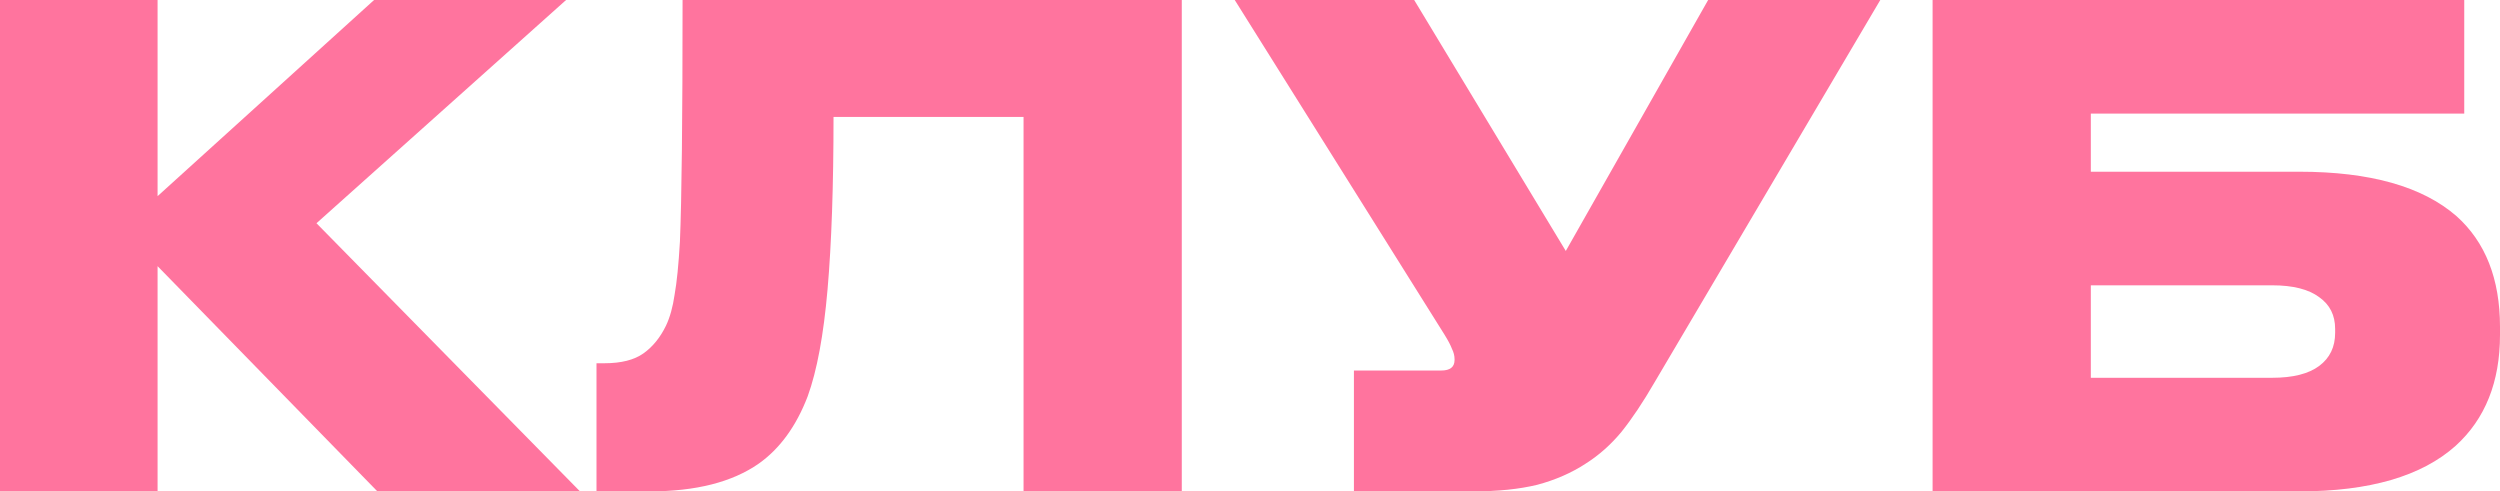 <?xml version="1.0" encoding="UTF-8"?> <svg xmlns="http://www.w3.org/2000/svg" width="4640" height="912" viewBox="0 0 4640 912" fill="none"> <path d="M700.434 912L292.462 494V912H0V0H292.462V364.064L694.29 0H1050.65L587.381 414.323L1076.46 912H700.434Z" fill="#FF749E"></path> <path d="M1899.7 216.968H1547.02C1547.02 345.269 1543.34 451.914 1535.96 536.903C1528.59 621.892 1516.3 688.086 1499.1 735.484C1477.8 791.054 1447.49 832.731 1408.16 860.516C1359.01 894.839 1291.42 912 1205.41 912H1107.1V674.193H1121.85C1152.98 674.193 1177.14 668.064 1194.35 655.806C1211.55 643.548 1225.48 626.387 1236.13 604.323C1243.5 588.796 1248.83 569.591 1252.1 546.71C1256.2 523.828 1259.48 491.14 1261.93 448.645C1265.21 371.011 1266.85 221.462 1266.85 0H2193.39V912H1899.7V216.968Z" fill="#FF749E"></path> <path d="M3070.77 709.742C3049.47 746.516 3028.99 777.161 3009.33 801.677C2989.67 825.376 2967.55 844.989 2942.97 860.516C2916.76 877.677 2886.86 890.753 2853.27 899.742C2819.68 907.914 2779.95 912 2734.07 912H2512.88V687.677H2675.09C2691.47 687.677 2699.67 681.14 2699.67 668.065V666.839C2699.67 660.301 2698.03 653.763 2694.75 647.226C2692.29 640.688 2687.79 632.107 2681.23 621.484L2291.69 0H2624.71L2906.11 465.806L3170.31 0H3489.8L3070.77 709.742Z" fill="#FF749E"></path> <path d="M3586.89 0H4573.64V210.839H3880.58V318.71H4267.66C4398.74 318.71 4495.82 346.086 4558.9 400.839C4612.97 449.054 4640 517.699 4640 606.774V621.484C4640 708.925 4612.56 777.57 4557.67 827.419C4494.59 883.806 4397.92 912 4267.66 912H3586.89V0ZM4217.28 701.161C4255.79 701.161 4284.87 693.806 4304.53 679.097C4324.19 664.387 4334.02 643.957 4334.02 617.806V610.452C4334.02 585.118 4324.19 565.505 4304.53 551.613C4284.87 536.903 4255.79 529.548 4217.28 529.548H3880.58V701.161H4217.28Z" fill="#FF749E"></path> </svg> 